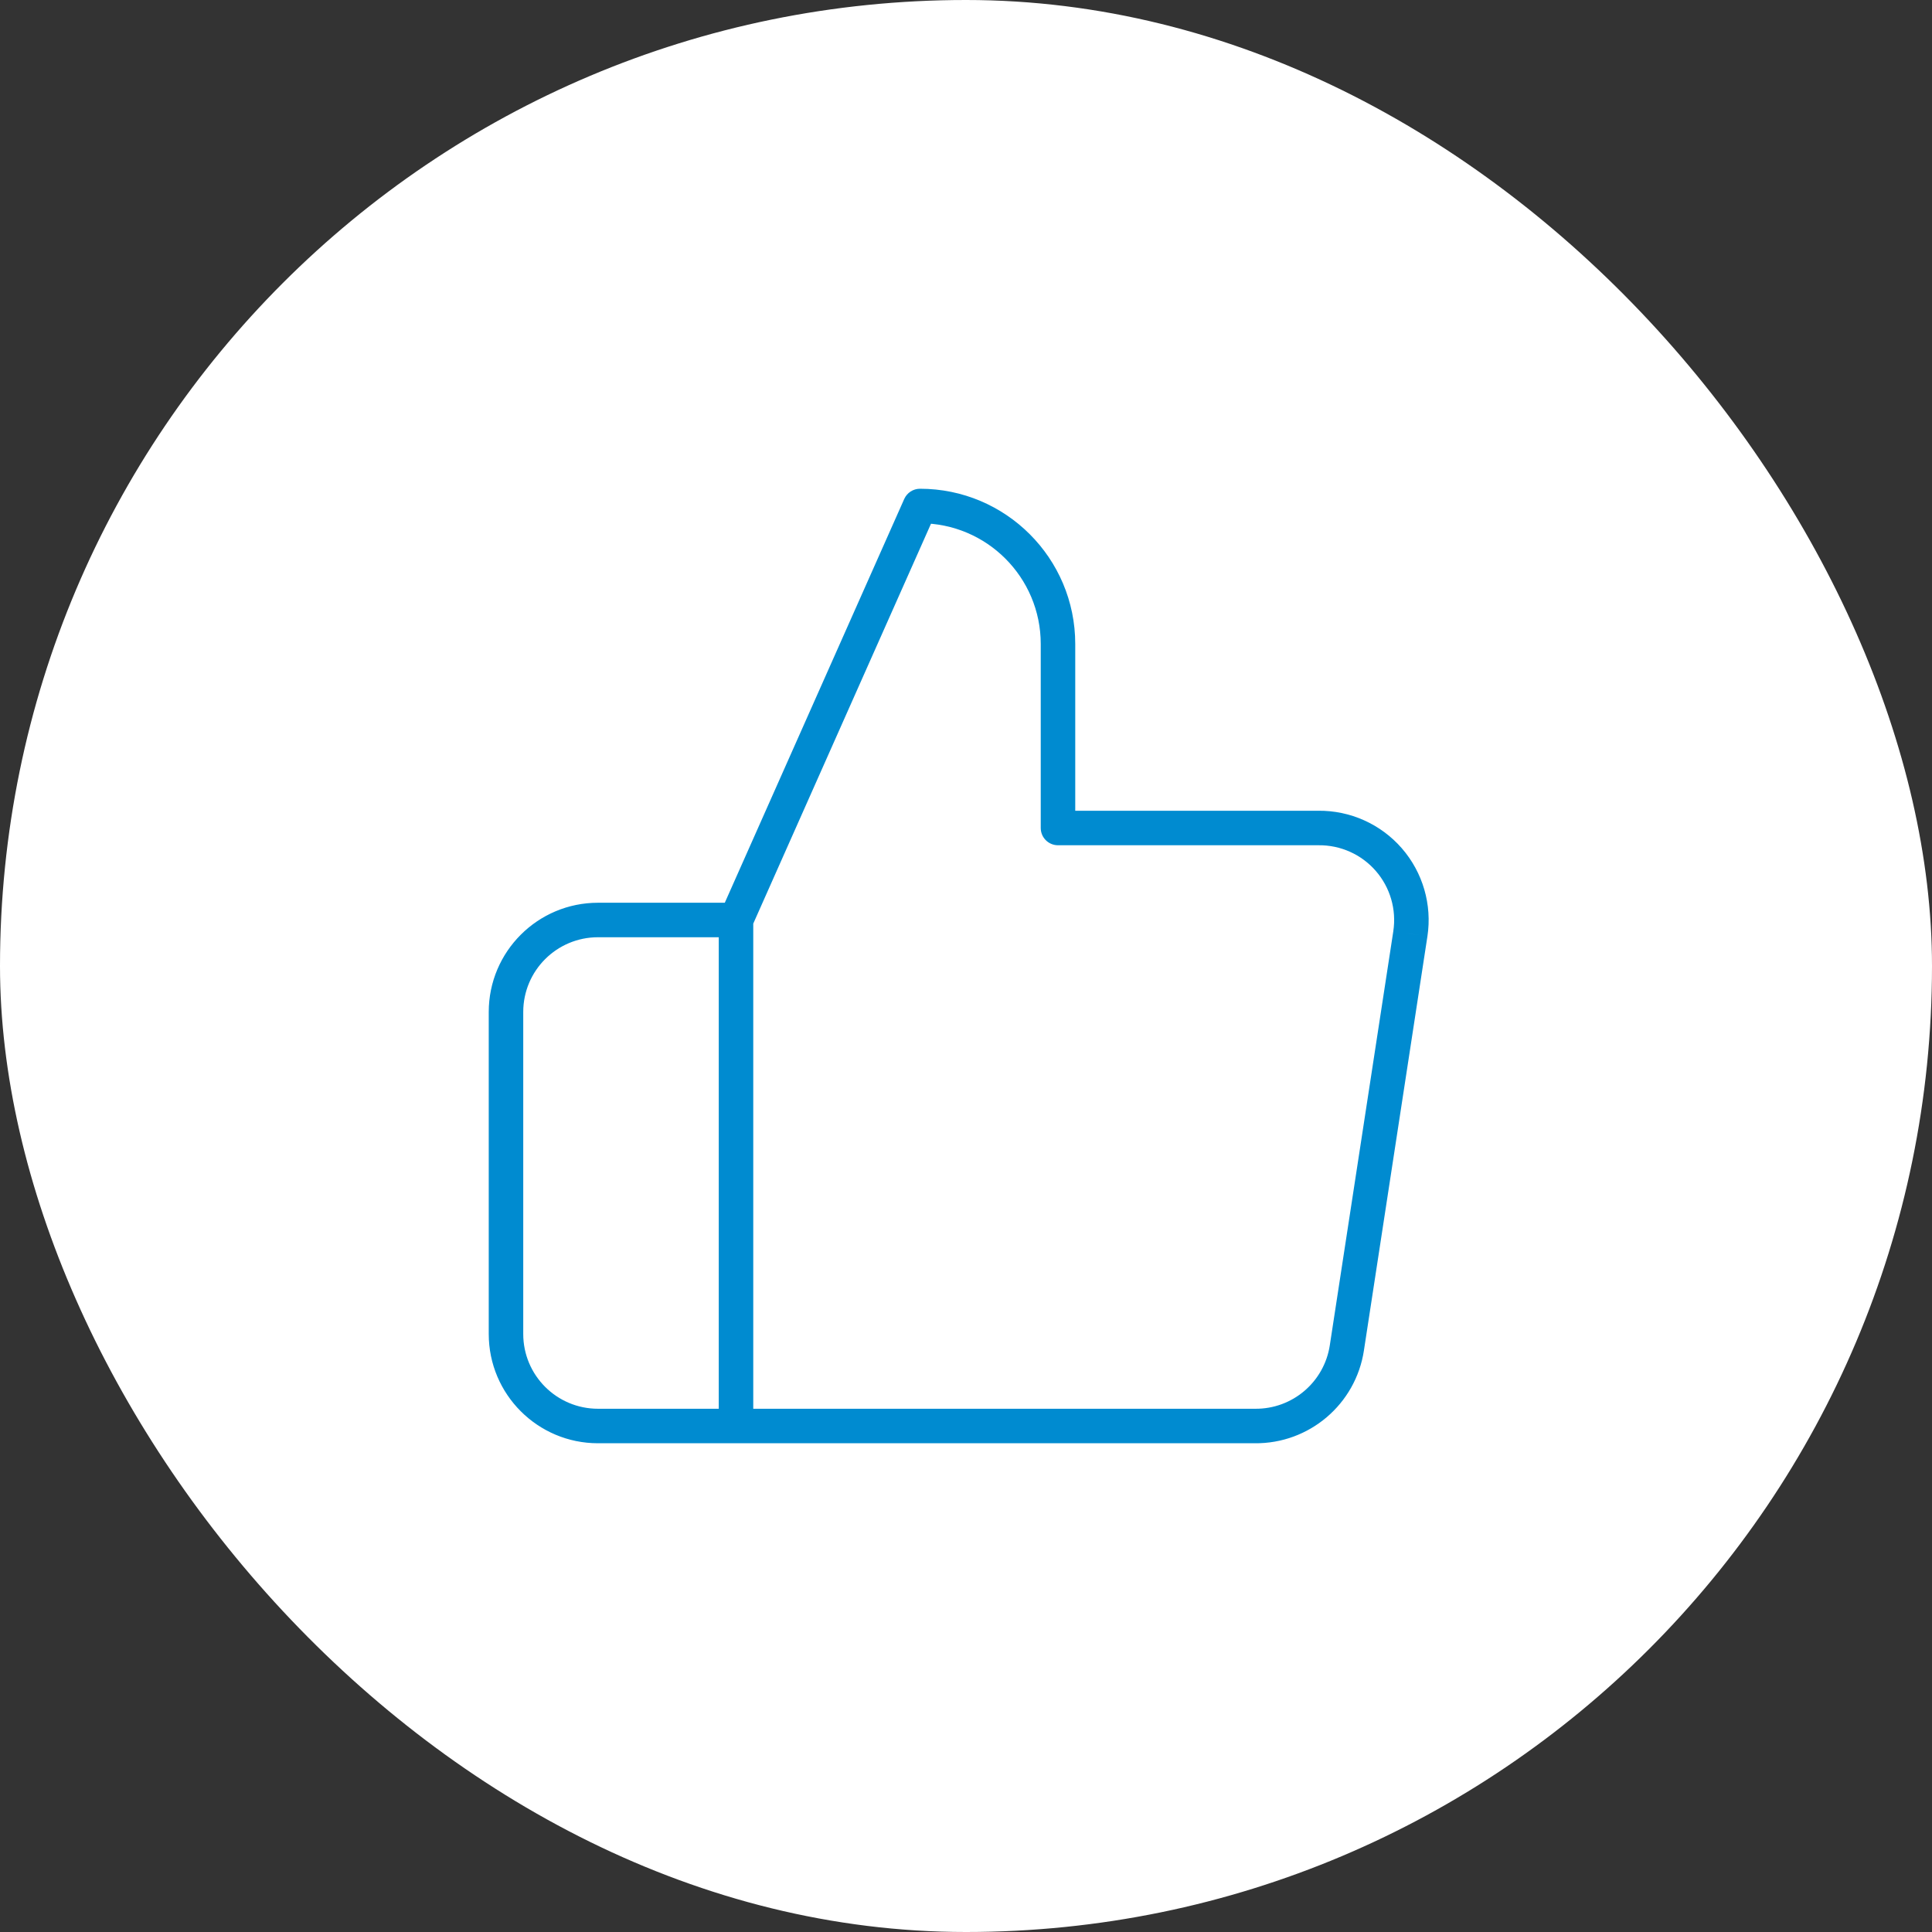 <?xml version="1.0" encoding="UTF-8"?> <svg xmlns="http://www.w3.org/2000/svg" width="112" height="112" viewBox="0 0 112 112" fill="none"><rect x="0" y="0" width="112" height="112" fill="#333333" stroke="none"/> <rect width="112" height="112" rx="56" fill="white"></rect> <path d="M61.333 48H60.333C60.333 48.552 60.781 49 61.333 49V48ZM61.333 37.333H62.333H61.333ZM53.333 29.333V28.333C52.938 28.333 52.58 28.566 52.419 28.927L53.333 29.333ZM42.667 53.333L41.753 52.927C41.696 53.055 41.667 53.194 41.667 53.333H42.667ZM42.667 82.667H41.667C41.667 83.219 42.114 83.667 42.667 83.667V82.667ZM72.747 82.667L72.758 81.667H72.747V82.667ZM78.08 78.133L77.091 77.982L77.091 77.983L78.08 78.133ZM81.76 54.133L82.748 54.285L82.749 54.283L81.76 54.133ZM76.427 48V49L76.438 49L76.427 48ZM42.667 82.667V83.667C43.219 83.667 43.667 83.219 43.667 82.667H42.667ZM42.667 53.333H43.667C43.667 52.781 43.219 52.333 42.667 52.333V53.333ZM62.333 48V37.333H60.333V48H62.333ZM62.333 37.333C62.333 32.363 58.304 28.333 53.333 28.333V30.333C57.199 30.333 60.333 33.467 60.333 37.333H62.333ZM52.419 28.927L41.753 52.927L43.58 53.739L54.247 29.739L52.419 28.927ZM41.667 53.333V82.667H43.667V53.333H41.667ZM42.667 83.667H72.747V81.667H42.667V83.667ZM72.735 83.667C75.893 83.702 78.595 81.406 79.069 78.283L77.091 77.983C76.767 80.12 74.919 81.691 72.758 81.667L72.735 83.667ZM79.068 78.285L82.748 54.285L80.772 53.982L77.091 77.982L79.068 78.285ZM82.749 54.283C83.027 52.446 82.485 50.579 81.266 49.177L79.757 50.49C80.591 51.449 80.962 52.726 80.771 53.983L82.749 54.283ZM81.266 49.177C80.047 47.775 78.273 46.979 76.415 47L76.438 49C77.709 48.986 78.923 49.53 79.757 50.49L81.266 49.177ZM76.427 47H61.333V49H76.427V47ZM42.667 81.667H34.667V83.667H42.667V81.667ZM34.667 81.667C32.273 81.667 30.333 79.727 30.333 77.333H28.333C28.333 80.831 31.169 83.667 34.667 83.667V81.667ZM30.333 77.333V58.667H28.333V77.333H30.333ZM30.333 58.667C30.333 56.273 32.273 54.333 34.667 54.333V52.333C31.169 52.333 28.333 55.169 28.333 58.667H30.333ZM34.667 54.333H42.667V52.333H34.667V54.333ZM41.667 53.333V82.667H43.667V53.333H41.667Z" fill="#008BD0"></path> </svg> 